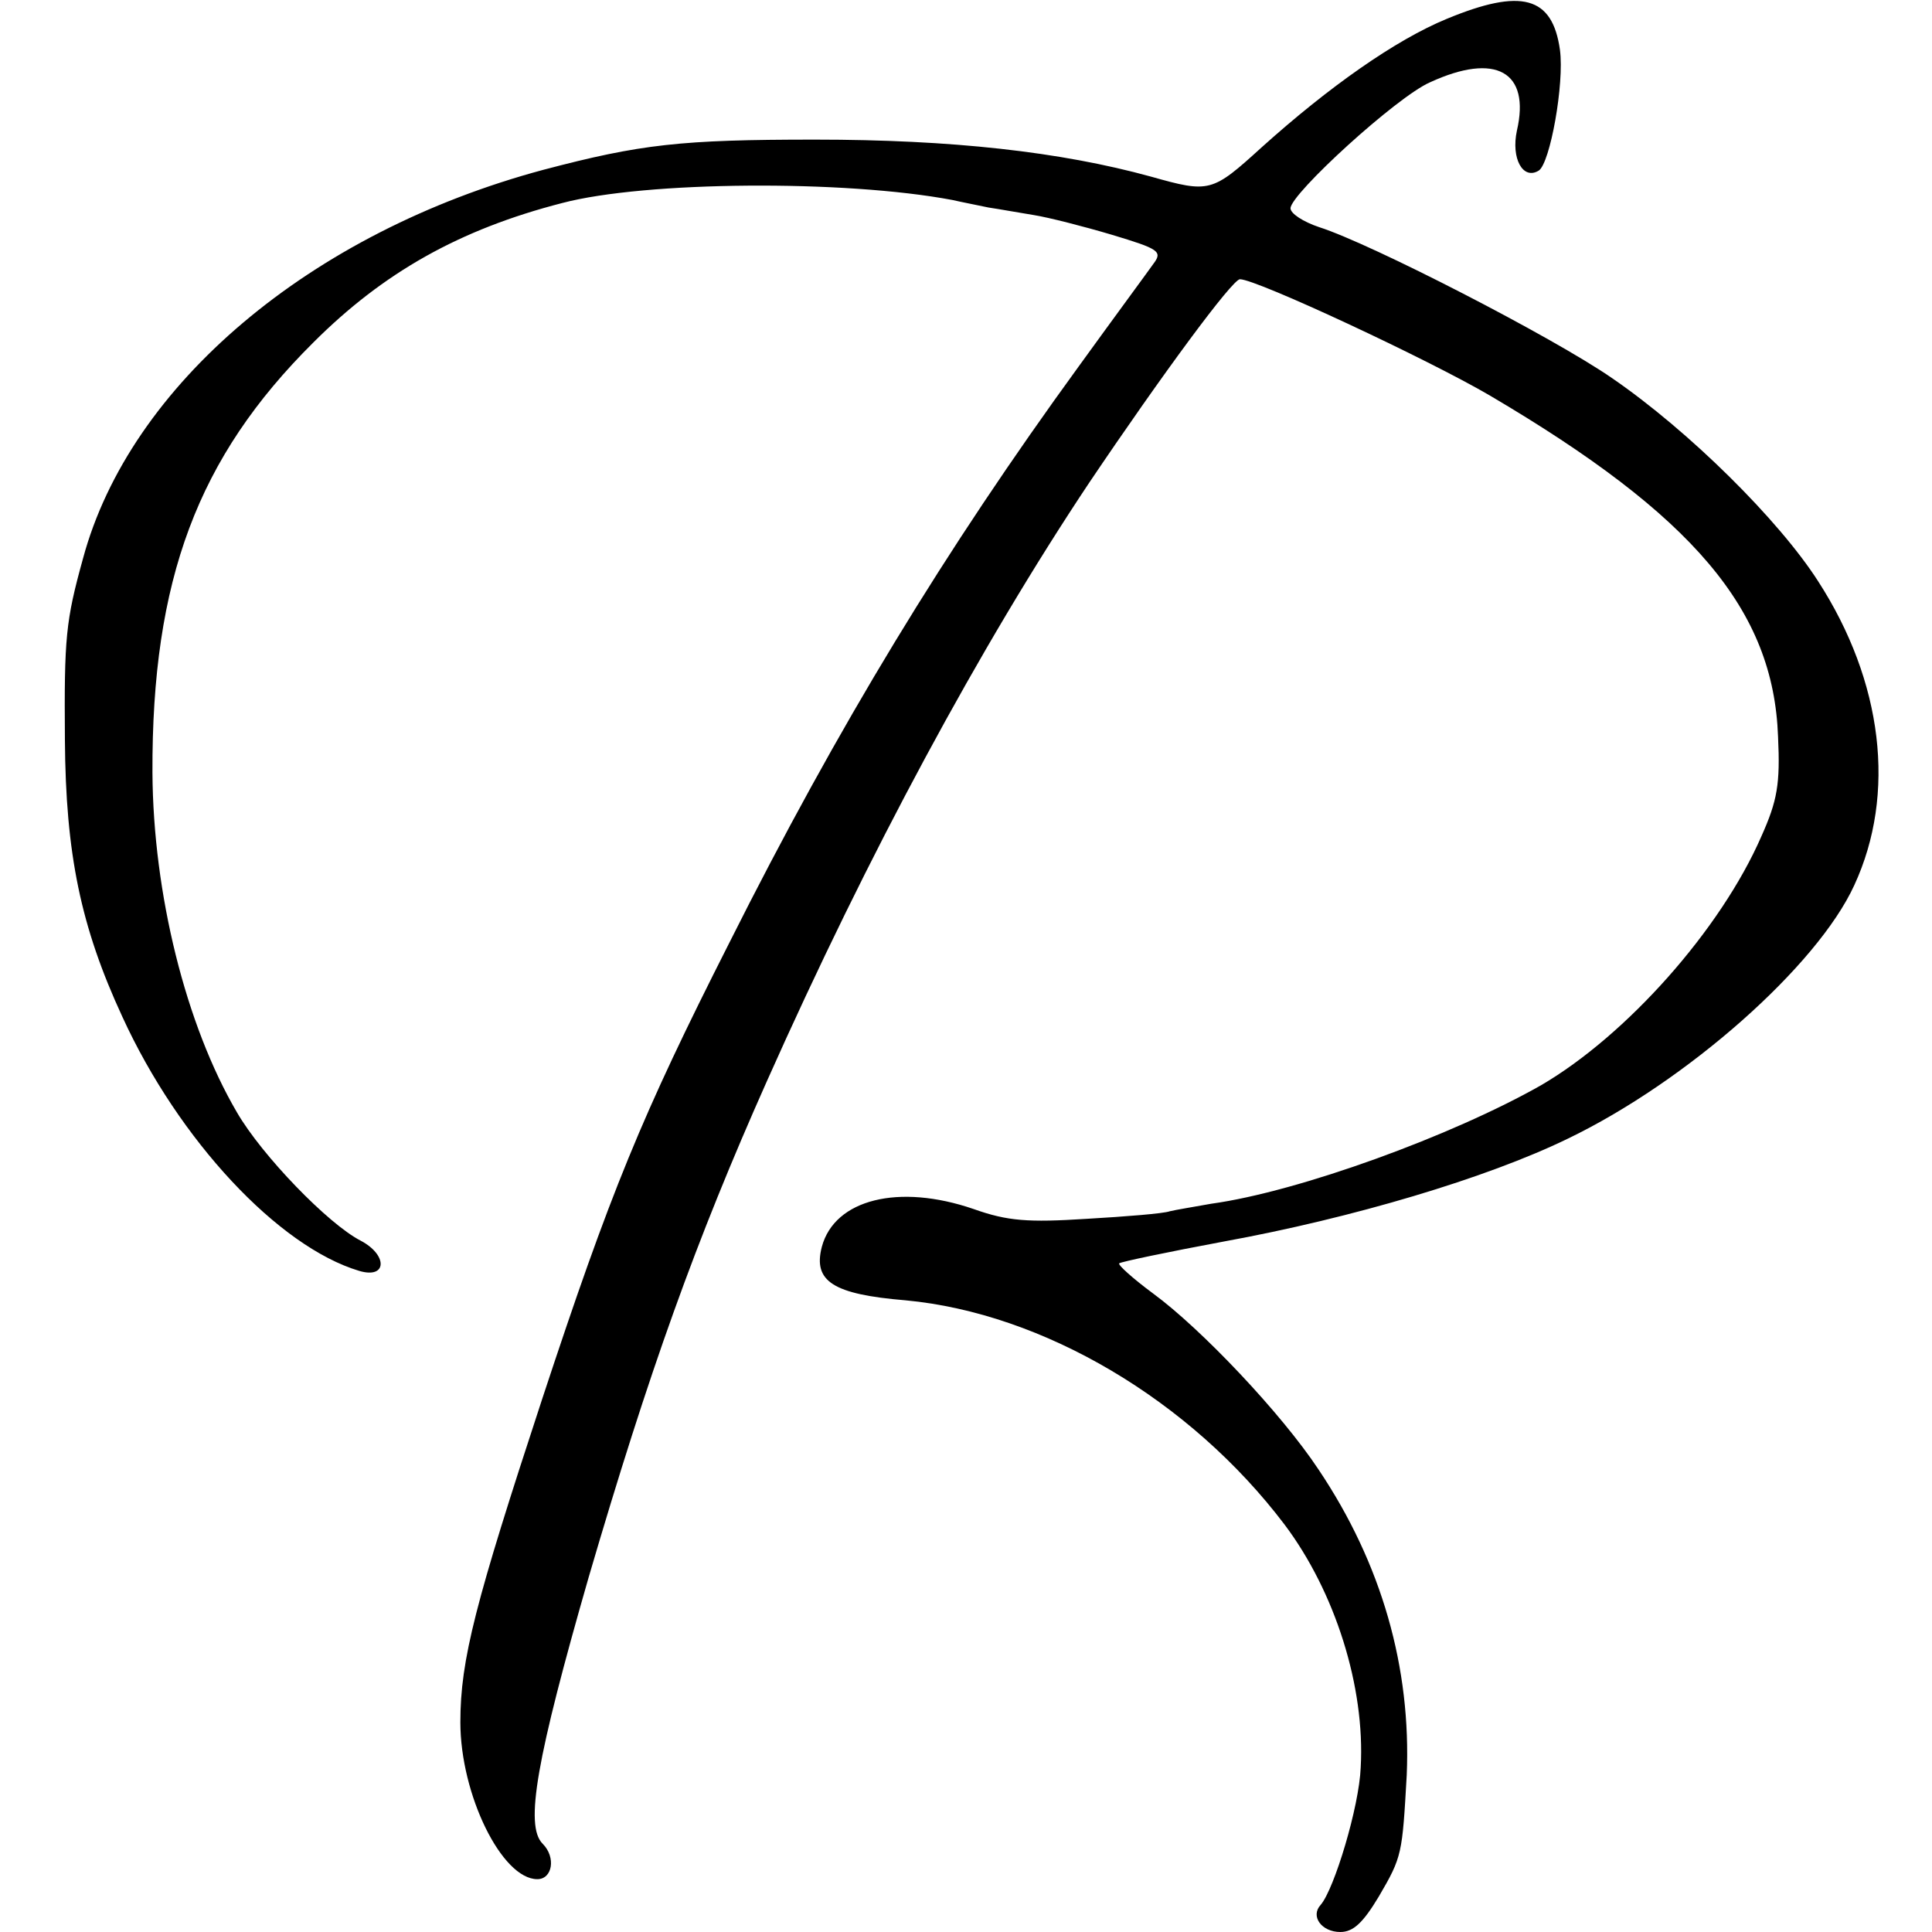 <?xml version="1.0" standalone="no"?>
<!DOCTYPE svg PUBLIC "-//W3C//DTD SVG 20010904//EN"
 "http://www.w3.org/TR/2001/REC-SVG-20010904/DTD/svg10.dtd">
<svg version="1.0" xmlns="http://www.w3.org/2000/svg"
 width="256pt" height="256pt" viewBox="0 0 256 256"
 preserveAspectRatio="xMidYMid meet">
<g transform="translate(0,256) scale(0.1,-0.1)"
fill="#000000" stroke="none">
<path d="M1917 2535 c-68 -28 -156 -90 -245 -170 -66 -60 -69 -61 -147 -39
-120 33 -264 49 -445 49 -178 0 -231 -6 -360 -40 -309 -83 -548 -285 -610
-515 -23 -83 -25 -105 -24 -240 1 -152 21 -248 76 -367 75 -164 207 -305 314
-337 37 -11 38 21 2 40 -43 22 -131 113 -164 170 -68 116 -111 290 -112 450
-1 256 60 418 213 570 93 93 194 150 330 185 110 29 374 31 517 4 13 -3 34 -7
48 -10 14 -2 41 -7 60 -10 19 -3 66 -15 103 -26 63 -19 68 -22 55 -39 -7 -10
-52 -71 -99 -136 -176 -242 -318 -475 -463 -764 -116 -229 -157 -329 -248
-605 -88 -268 -108 -344 -108 -427 0 -96 55 -208 102 -208 20 0 25 29 7 47
-24 24 -8 113 61 353 80 273 142 446 236 657 135 303 283 577 427 793 97 144
190 270 200 270 22 0 249 -106 331 -154 270 -159 376 -284 382 -452 3 -63 -1
-85 -22 -132 -54 -124 -179 -264 -292 -330 -118 -67 -321 -141 -437 -157 -22
-4 -47 -8 -55 -10 -8 -3 -58 -7 -110 -10 -78 -5 -105 -3 -150 13 -99 34 -184
13 -201 -50 -12 -46 15 -63 111 -71 182 -17 377 -132 502 -297 67 -89 107
-215 101 -322 -2 -52 -35 -161 -53 -182 -14 -15 1 -36 26 -36 17 0 30 12 51
47 31 53 31 56 37 161 6 142 -33 280 -117 405 -49 74 -155 186 -219 233 -27
20 -47 38 -45 40 2 2 64 15 139 29 170 31 348 84 455 136 158 76 331 229 380
336 56 121 38 270 -48 403 -52 81 -171 199 -273 269 -78 54 -319 178 -388 200
-21 7 -38 18 -38 25 0 19 141 148 185 167 87 40 133 14 115 -64 -8 -37 8 -66
29 -53 15 10 34 115 28 160 -10 71 -51 82 -150 41z"/>
</g>
</svg>
